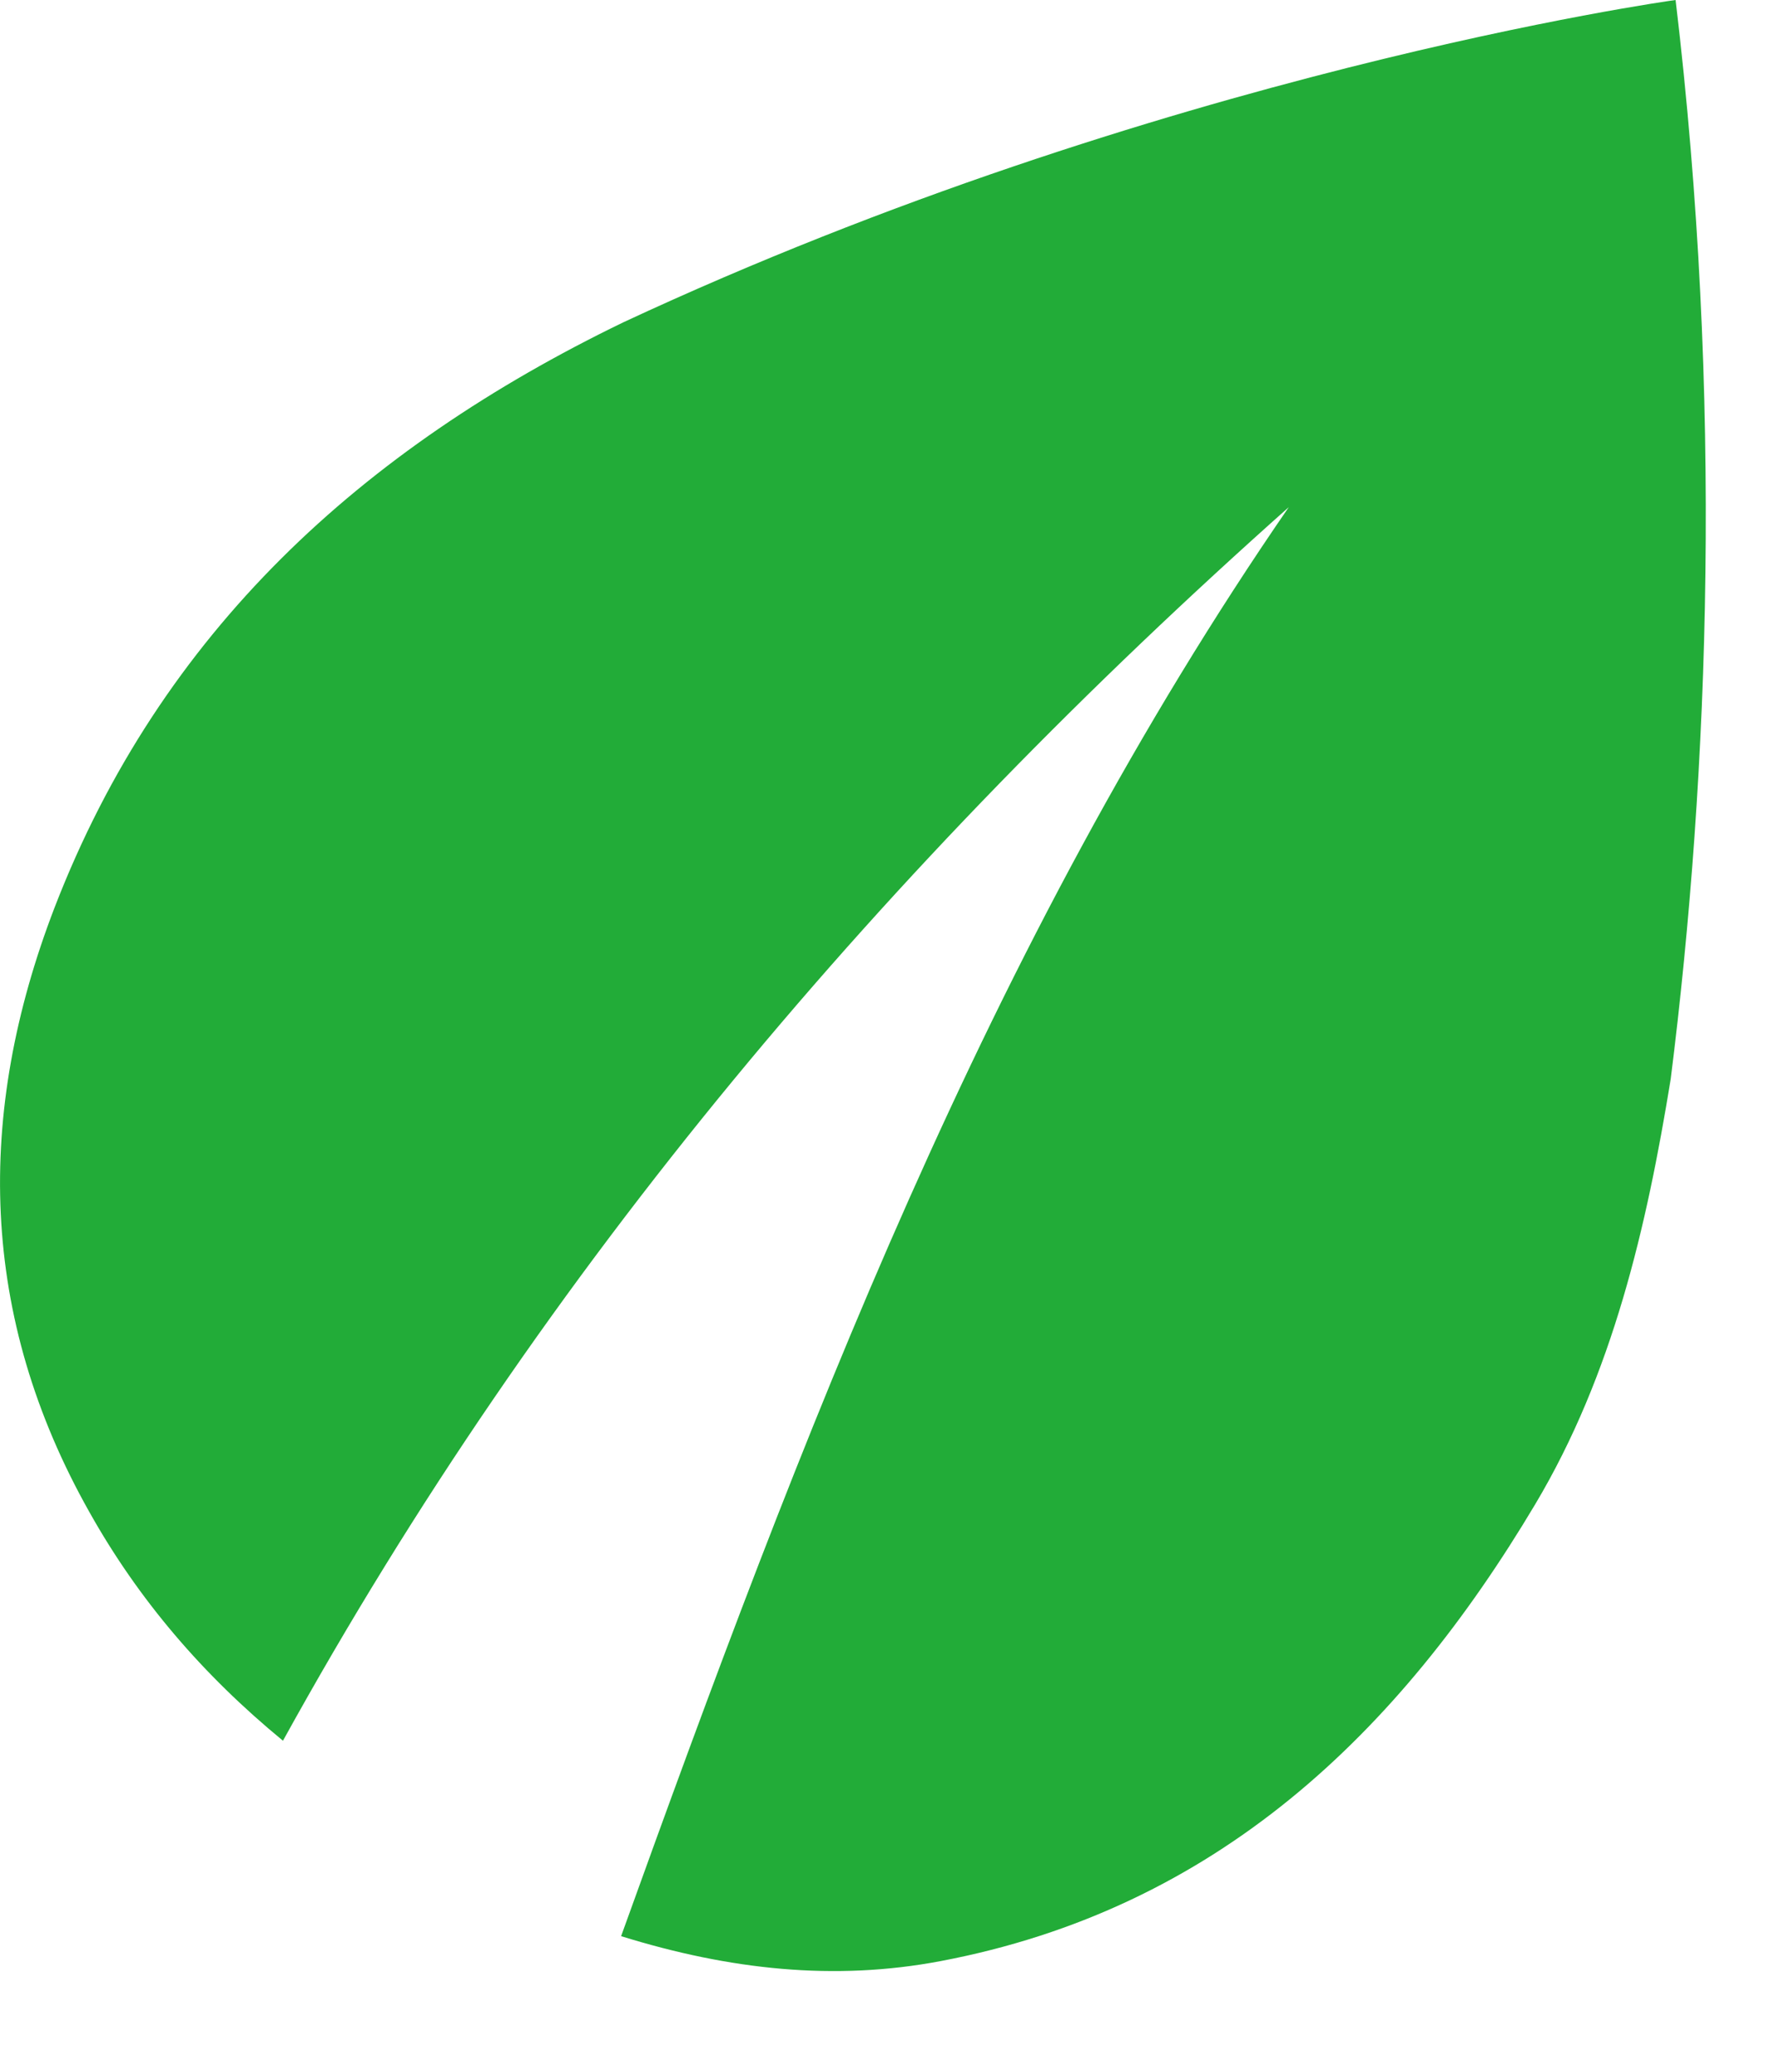 <svg width="12" height="14" viewBox="0 0 12 14" fill="none" xmlns="http://www.w3.org/2000/svg">
<path d="M4.2 13.081C5.414 9.71 6.673 6.388 8.713 3.427C6.004 5.835 3.681 8.558 1.913 11.763C1.37 11.317 0.936 10.809 0.605 10.219C-0.142 8.895 -0.169 7.529 0.37 6.13C1.09 4.267 2.449 3.033 4.212 2.179C7.836 0.49 11.277 0.006 11.328 0C11.648 2.684 11.557 5.212 11.295 7.291C11.132 8.293 10.903 9.286 10.379 10.165C9.454 11.717 8.219 12.9 6.36 13.252C5.643 13.388 4.935 13.312 4.2 13.084" fill="#22AC38"/>
</svg>
